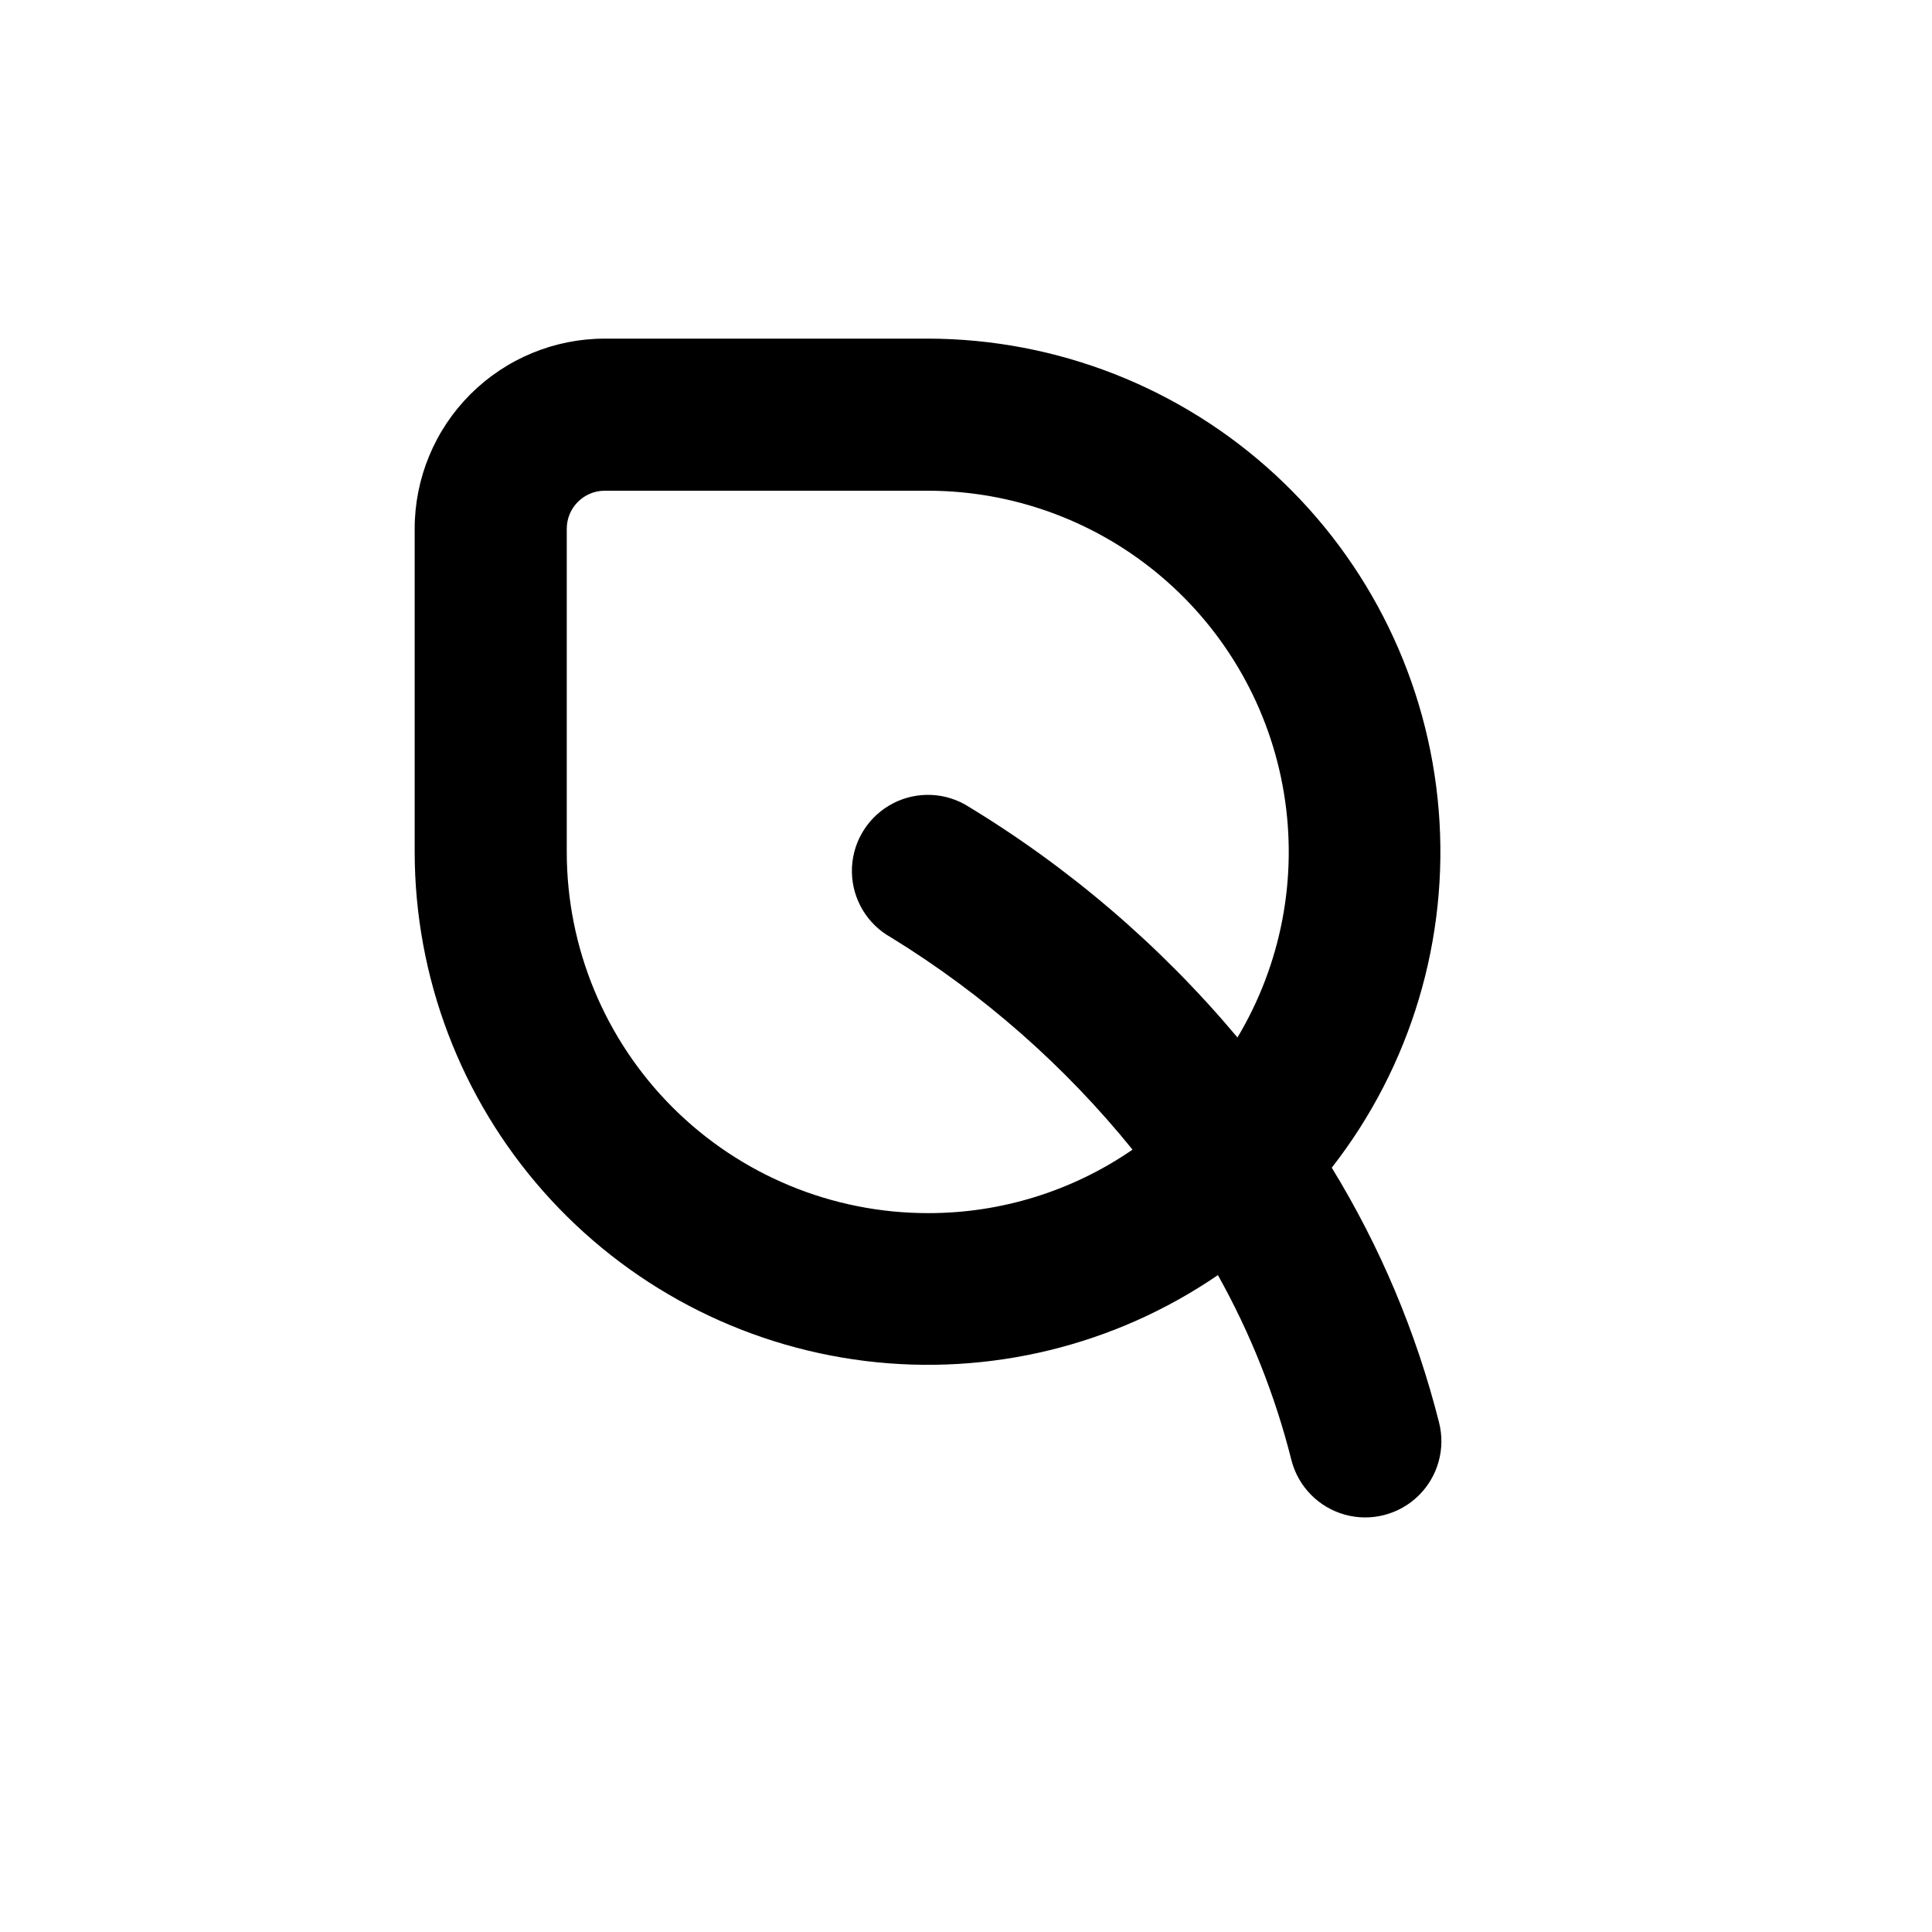 <?xml version="1.0" encoding="UTF-8"?>
<!-- Uploaded to: SVG Repo, www.svgrepo.com, Generator: SVG Repo Mixer Tools -->
<svg fill="#000000" width="800px" height="800px" version="1.1" viewBox="144 144 512 512" xmlns="http://www.w3.org/2000/svg">
 <path d="m389.92 233.74h-85.648c-13.359 0-26.176 5.309-35.625 14.754-9.445 9.449-14.754 22.266-14.754 35.625v85.648c0.023 33.164 12.164 65.176 34.137 90.016 21.973 24.844 52.262 40.801 85.176 44.879 32.91 4.074 66.18-4.016 93.547-22.746 8.633 15.426 15.188 31.926 19.496 49.07 1.801 6.984 7.191 12.477 14.137 14.41 6.949 1.934 14.402 0.012 19.547-5.039 5.148-5.051 7.211-12.461 5.414-19.445-6.016-23.793-15.594-46.539-28.418-67.461 20.996-26.902 31.109-60.715 28.34-94.727-2.773-34.012-18.227-65.742-43.297-88.895-25.07-23.148-57.926-36.031-92.051-36.09zm82.02 185.2c-20.496-24.445-44.91-45.32-72.246-61.766-6.301-3.492-13.984-3.359-20.156 0.352-6.176 3.711-9.902 10.43-9.773 17.633 0.125 7.203 4.082 13.789 10.383 17.281 24.359 14.98 45.996 33.992 63.984 56.227-15.941 10.988-34.852 16.859-54.211 16.824-25.387 0-49.734-10.082-67.688-28.035-17.949-17.953-28.035-42.301-28.035-67.688v-85.648c0-5.562 4.512-10.074 10.074-10.074h85.648c22.668 0.023 44.59 8.094 61.863 22.77 17.277 14.672 28.785 35 32.473 57.367 3.691 22.363-0.672 45.312-12.316 64.758z"/>
</svg>